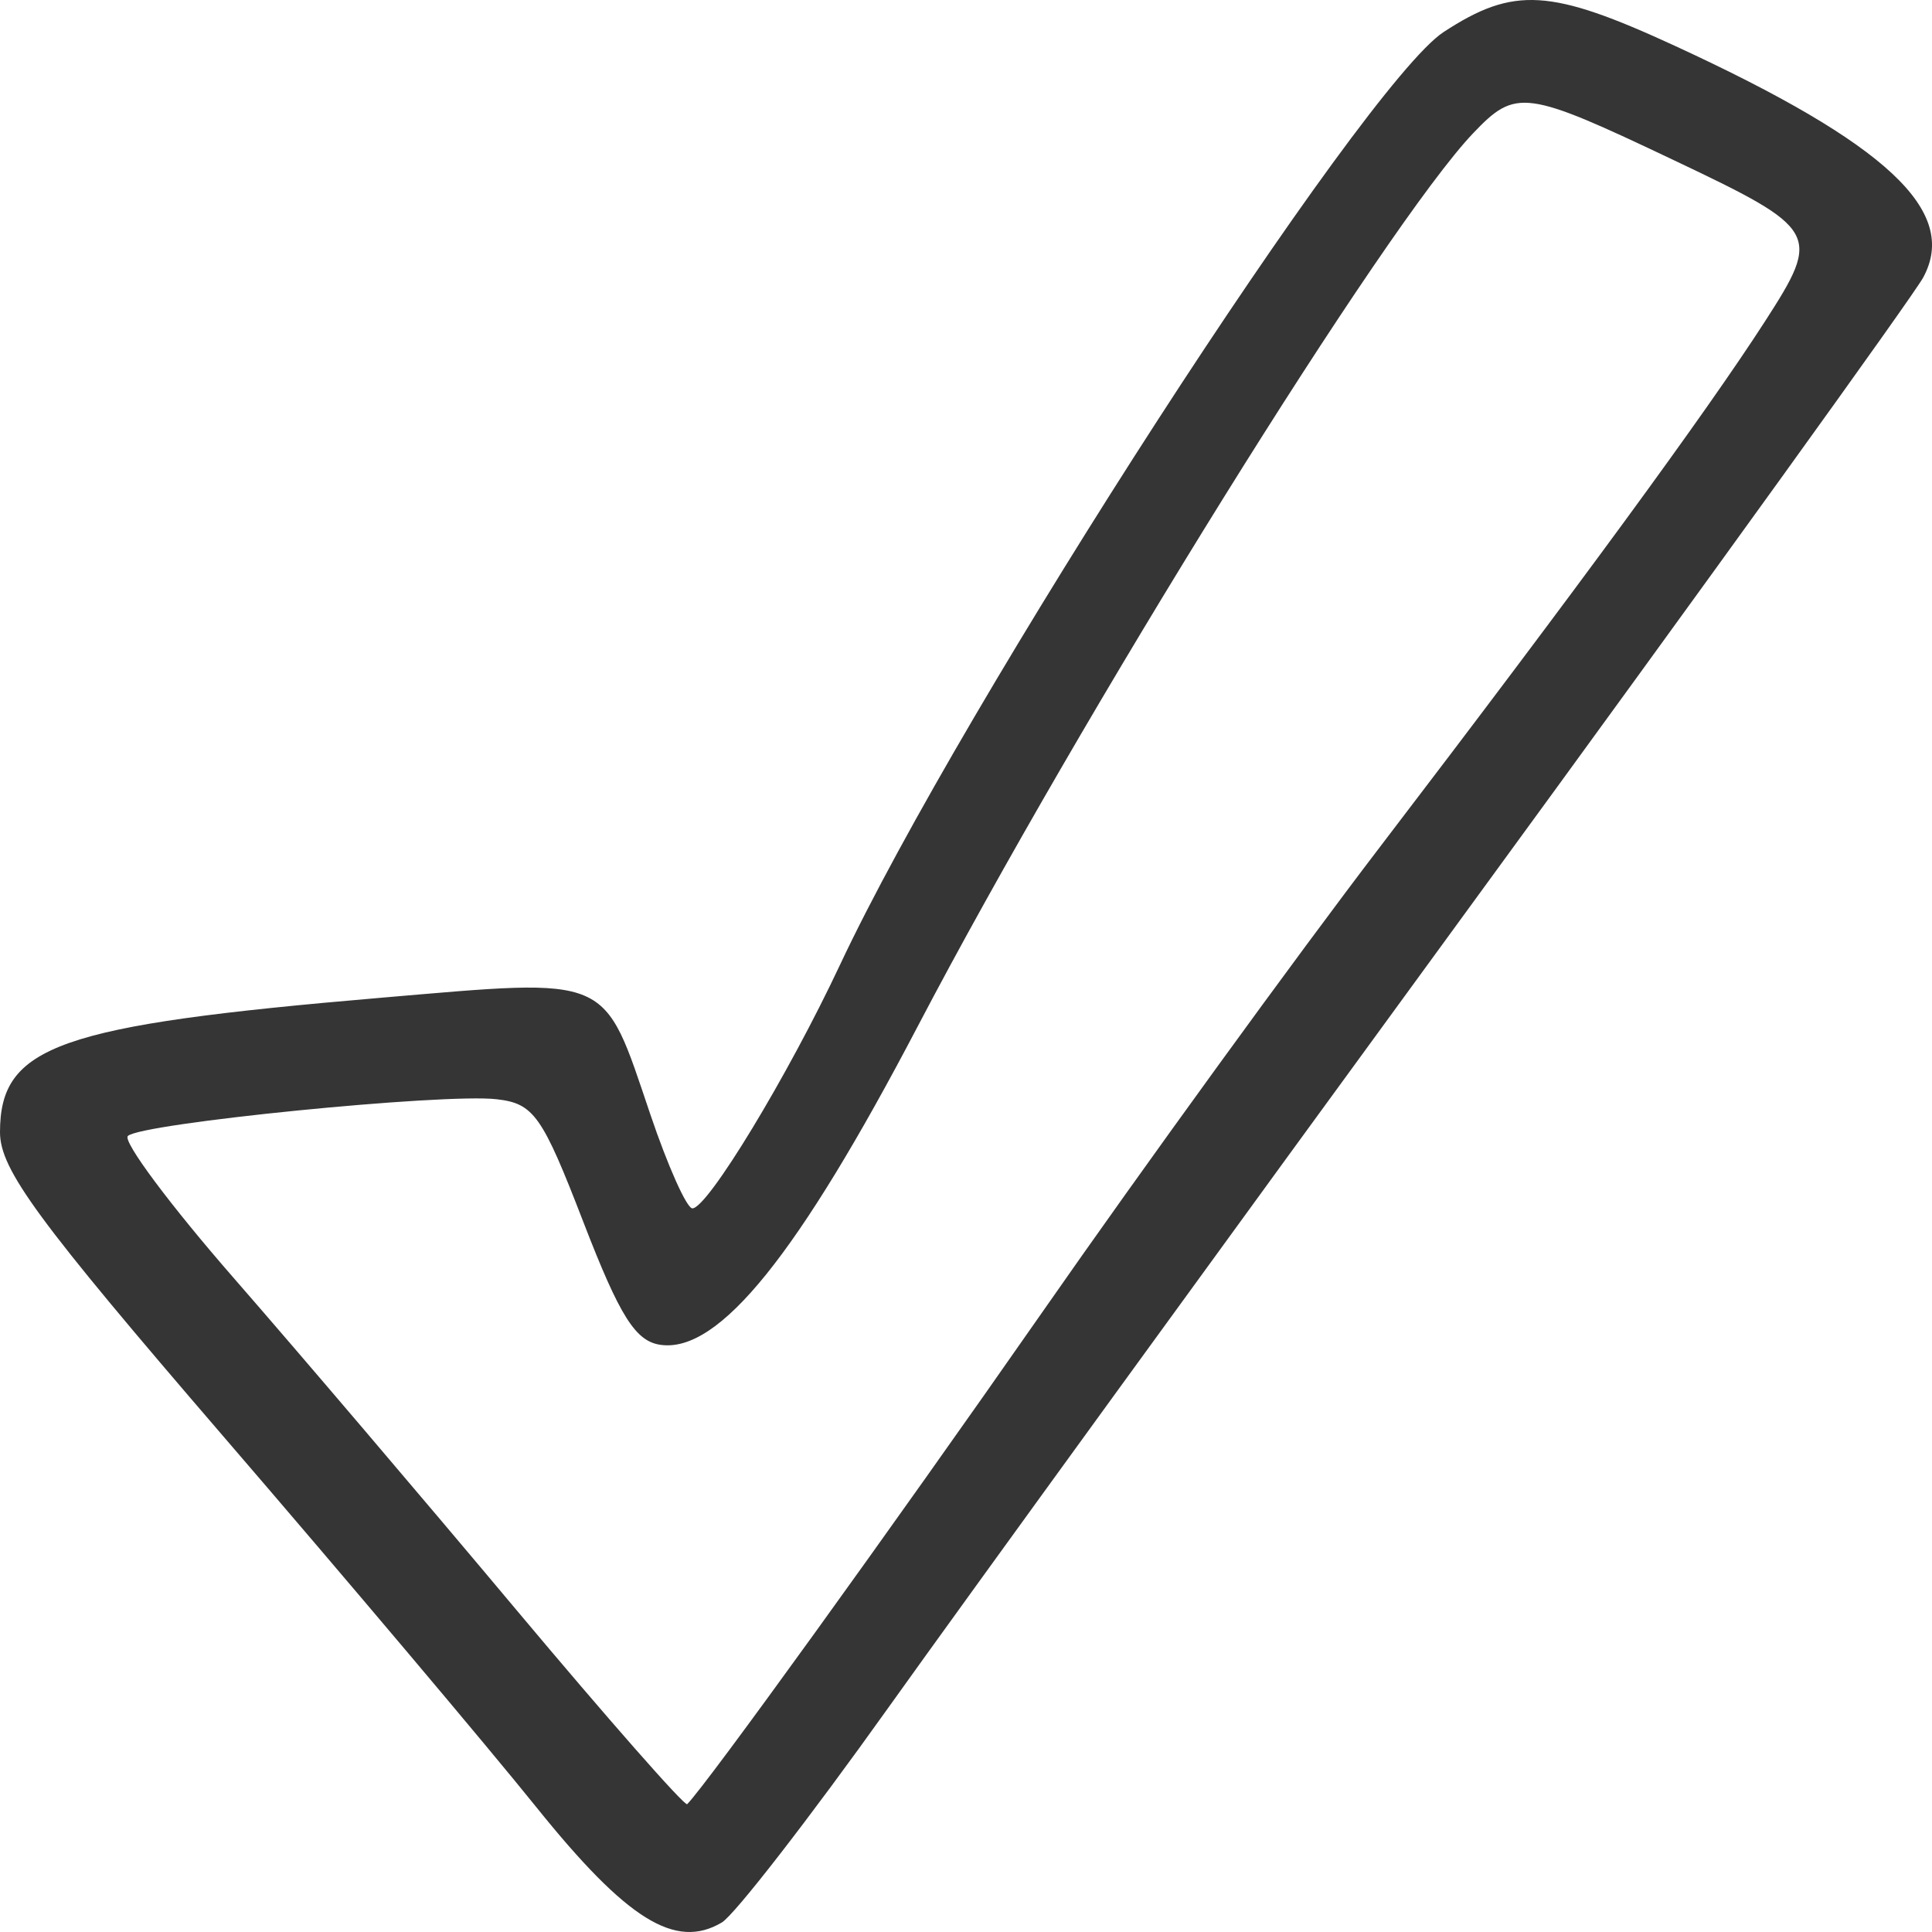 <?xml version="1.0" encoding="UTF-8"?> <svg xmlns="http://www.w3.org/2000/svg" width="29" height="29" viewBox="0 0 29 29" fill="none"> <path fill-rule="evenodd" clip-rule="evenodd" d="M21.669 0.481C20.461 1.272 14.45 10.561 12.609 14.482C11.827 16.148 10.621 18.138 10.393 18.138C10.308 18.138 10.024 17.503 9.762 16.728C9.045 14.612 9.203 14.68 5.715 14.977C0.871 15.39 0 15.697 0 16.995C0 17.555 0.56 18.317 3.354 21.562C5.199 23.704 7.313 26.209 8.052 27.128C9.41 28.817 10.139 29.27 10.835 28.857C11.025 28.744 12.148 27.296 13.329 25.64C14.511 23.984 18.429 18.587 22.037 13.646C25.645 8.706 28.718 4.44 28.867 4.167C29.409 3.17 28.324 2.156 25.145 0.69C23.271 -0.174 22.722 -0.207 21.669 0.481ZM25.126 2.405C27.306 3.44 27.343 3.506 26.493 4.824C25.604 6.203 23.679 8.831 20.719 12.706C19.446 14.372 17.16 17.521 15.639 19.705C13.364 22.968 10.605 26.791 10.315 27.081C10.279 27.117 9.122 25.801 7.744 24.157C6.366 22.512 4.46 20.274 3.507 19.182C2.555 18.091 1.84 17.132 1.919 17.052C2.107 16.862 6.66 16.407 7.455 16.5C8.013 16.564 8.138 16.741 8.758 18.347C9.305 19.763 9.54 20.136 9.919 20.187C10.794 20.307 11.977 18.84 13.778 15.401C16.223 10.733 20.797 3.38 22.113 1.999C22.755 1.326 22.895 1.345 25.126 2.405Z" fill="#353535"></path> </svg> 
